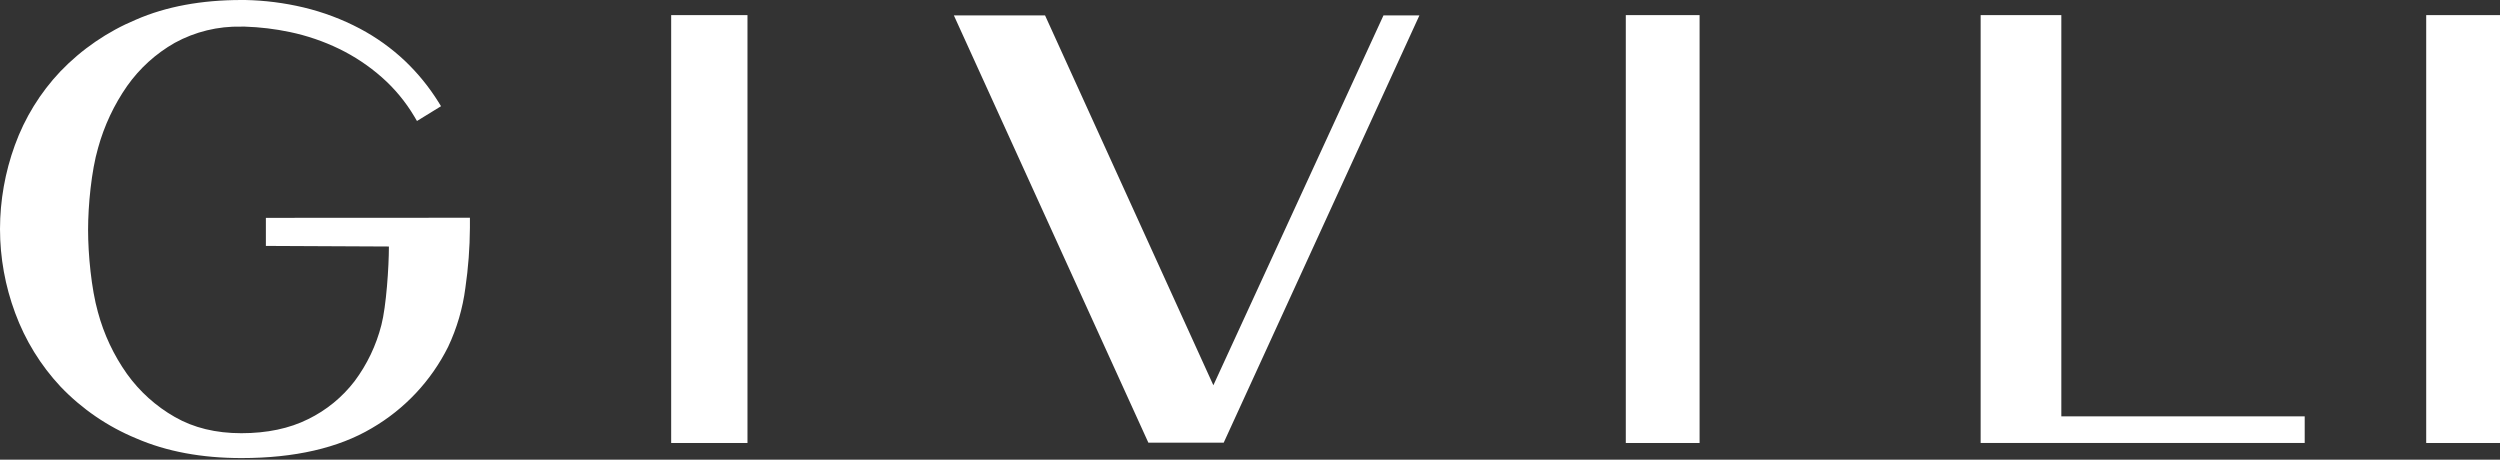 <svg width="1240" height="228" viewBox="0 0 1240 228" fill="none" xmlns="http://www.w3.org/2000/svg">
<rect x="0" y="0" width="1240" height="228" fill="#333333" stroke="none"/>
<path d="M370.749 7.498H332.903V219.723H370.749V7.498Z" fill="white"/>
<path d="M601.831 191.095L518.35 7.644H473.12L569.585 219.561H606.96L704.025 7.644H686.205L601.831 191.095Z" fill="white"/>
<path d="M842.993 7.498H806.397V219.723H842.993V7.498Z" fill="white"/>
<path d="M1022.42 7.498H982.399V219.707H1143.13V206.513H1022.42V7.498Z" fill="white"/>
<path d="M1240 7.498H1203.4V219.723H1240V7.498Z" fill="white"/>
<path d="M131.876 108.052V121.976L192.896 122.268C192.896 132.395 191.582 151.951 189.164 161.218C186.604 171.283 182.088 180.746 175.872 189.066C169.757 197.039 161.873 203.484 152.844 207.892C143.561 212.533 132.428 214.87 119.72 214.87C107.013 214.87 96.026 212.176 86.727 206.837C77.356 201.506 69.25 194.209 62.968 185.447C56.388 176.156 51.509 165.771 48.557 154.775C45.311 143.22 43.688 126.212 43.688 114.04C43.688 101.869 45.311 84.828 48.654 73.338C51.684 62.353 56.563 51.964 63.082 42.617C69.284 33.848 77.34 26.551 86.678 21.244C96.78 15.716 108.159 12.945 119.672 13.21H121.538C129.013 13.453 136.453 14.349 143.772 15.888C152.229 17.659 160.437 20.46 168.212 24.23C175.844 27.939 182.941 32.66 189.31 38.268C195.714 43.898 201.191 50.504 205.539 57.84L206.821 60.014L218.749 52.679L217.434 50.553C212.782 43.1 207.21 36.263 200.849 30.202C194.156 23.891 186.645 18.509 178.518 14.2C169.675 9.535 160.281 6.002 150.555 3.684C141.074 1.431 131.379 0.196 121.635 0V0H119.769C99.954 0 82.345 3.246 67.463 9.737C53.315 15.646 40.532 24.402 29.91 35.46C19.956 45.986 12.277 58.449 7.352 72.072C2.514 85.385 0.026 99.438 0 113.602C0.018 127.808 2.562 141.898 7.514 155.213C12.498 168.778 20.152 181.205 30.023 191.76C40.627 202.859 53.436 211.615 67.626 217.467C82.605 223.959 100.083 227.204 119.769 227.204C146.076 227.204 167.823 222.222 184.425 212.371C200.709 202.907 213.865 188.881 222.271 172.026C226.628 162.795 229.514 152.938 230.823 142.814C232.266 132.93 233.02 122.958 233.079 112.969V108.003L131.876 108.052Z" fill="white"/>
</svg>
